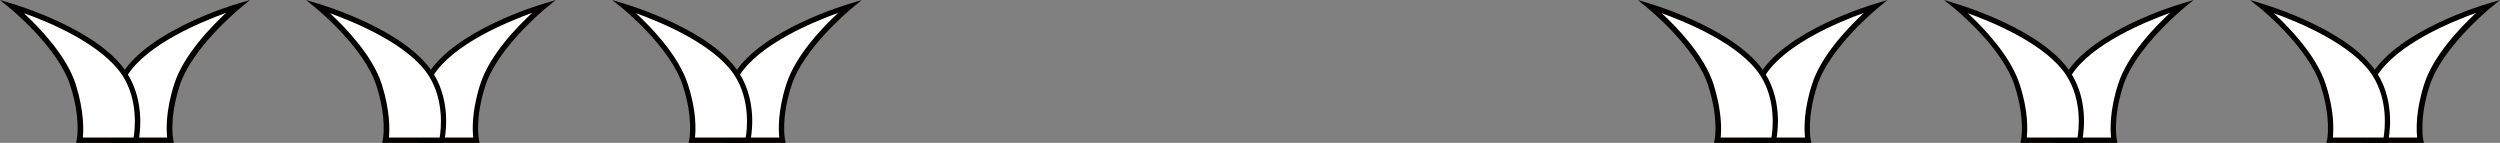 <?xml version="1.0" encoding="utf-8"?>
<!-- Generator: Adobe Illustrator 28.0.0, SVG Export Plug-In . SVG Version: 6.00 Build 0)  -->
<svg version="1.1" id="レイヤー_1" xmlns="http://www.w3.org/2000/svg" xmlns:xlink="http://www.w3.org/1999/xlink" x="0px"
	 y="0px" viewBox="0 0 700 40" style="enable-background:new 0 0 700 40;" xml:space="preserve">
<rect x="0" y="0" width="700" height="40" fill="#808080" stroke="none"/>
<style type="text/css">
	.st0{fill:#FFFFFF;}
	.st1{fill:#040000;}
</style>
<g>
	<g>
		<g>
			<g>
				<path class="st0" d="M219.1,39.3h-15.7c0,0-2.2-10,3-18.4C214,8.9,238,1.8,238,1.8s-13.5,11-17.1,22
					C217.9,33.4,219.1,39.3,219.1,39.3z"/>
				<path class="st1" d="M219.1,40h-16.4l-0.1-0.6c-0.1-0.4-2.2-10.4,3.1-18.9c7.6-12.1,31-19.1,32-19.4l3.6-1.1l-2.9,2.4
					c-0.1,0.1-13.4,11-16.8,21.6c-3,9.3-1.8,15-1.8,15.1l0.2,0.9L219.1,40z M204,38.5h14.2c-0.2-2-0.5-7.3,2-15
					c2.6-8.1,10.3-16,14.5-19.9c-6.9,2.5-22.1,8.7-27.7,17.6C202.7,28.1,203.7,36.3,204,38.5z"/>
			</g>
			<g>
				<path class="st0" d="M193.7,39.3h15.7c0,0,2.2-10-3-18.4c-7.6-12-31.6-19.1-31.6-19.1s13.5,11,17.1,22
					C195,33.4,193.7,39.3,193.7,39.3z"/>
				<path class="st1" d="M210.1,40h-17.3l0.2-0.9c0-0.1,1.2-5.8-1.8-15.1c-3.4-10.7-16.7-21.5-16.8-21.6L171.4,0l3.6,1.1
					c1,0.3,24.4,7.3,32,19.4c5.4,8.5,3.2,18.5,3.1,18.9L210.1,40z M194.6,38.5h14.2c0.4-2.2,1.3-10.4-3-17.2
					c-5.6-8.9-20.8-15.1-27.7-17.6c4.2,3.9,11.9,11.8,14.5,19.9C195.1,31.2,194.8,36.5,194.6,38.5z"/>
			</g>
		</g>
		<g>
			<g>
				<path class="st0" d="M133.4,39.3h-15.7c0,0-2.2-10,3-18.4c7.6-12,31.6-19.1,31.6-19.1s-13.5,11-17.1,22
					C132.1,33.4,133.4,39.3,133.4,39.3z"/>
				<path class="st1" d="M133.4,40H117l-0.1-0.6c-0.1-0.4-2.2-10.4,3.1-18.9c7.6-12.1,31-19.1,32-19.4l3.6-1.1l-2.9,2.4
					c-0.1,0.1-13.4,11-16.8,21.6c-3,9.3-1.8,15-1.8,15.1l0.2,0.9L133.4,40z M118.3,38.5h14.2c-0.2-2-0.5-7.3,2-15
					c2.6-8.1,10.3-16,14.5-19.9c-6.9,2.5-22.1,8.7-27.7,17.6C117,28.1,117.9,36.3,118.3,38.5z"/>
			</g>
			<g>
				<path class="st0" d="M108,39.3h15.7c0,0,2.2-10-3-18.4c-7.6-12-31.6-19.1-31.6-19.1s13.5,11,17.1,22
					C109.3,33.4,108,39.3,108,39.3z"/>
				<path class="st1" d="M124.3,40h-17.3l0.2-0.9c0-0.1,1.2-5.8-1.8-15.1C102,13.3,88.7,2.5,88.6,2.4L85.7,0l3.6,1.1
					c1,0.3,24.4,7.3,32,19.4c5.4,8.5,3.2,18.5,3.1,18.9L124.3,40z M108.9,38.5h14.2c0.4-2.2,1.3-10.4-3-17.2
					c-5.6-8.9-20.8-15.1-27.7-17.6c4.2,3.9,11.9,11.8,14.5,19.9C109.3,31.2,109.1,36.5,108.9,38.5z"/>
			</g>
		</g>
		<g>
			<g>
				<path class="st0" d="M47.7,39.3H31.9c0,0-2.2-10,3-18.4c7.6-12,31.6-19.1,31.6-19.1s-13.5,11-17.1,22
					C46.4,33.4,47.7,39.3,47.7,39.3z"/>
				<path class="st1" d="M47.7,40H31.3l-0.1-0.6C31.1,39,29,29,34.3,20.5c7.6-12.1,31-19.1,32-19.4L70,0l-2.9,2.4
					c-0.1,0.1-13.4,11-16.8,21.6c-3,9.3-1.8,15-1.8,15.1l0.2,0.9L47.7,40z M32.6,38.5h14.2c-0.2-2-0.5-7.3,2-15
					c2.6-8.1,10.3-16,14.5-19.9c-6.9,2.5-22.1,8.7-27.7,17.6C31.3,28.1,32.2,36.3,32.6,38.5z"/>
			</g>
			<g>
				<path class="st0" d="M22.3,39.3H38c0,0,2.2-10-3-18.4C27.4,8.9,3.4,1.8,3.4,1.8s13.5,11,17.1,22C23.5,33.4,22.3,39.3,22.3,39.3z
					"/>
				<path class="st1" d="M38.6,40H21.3l0.2-0.9c0-0.1,1.2-5.8-1.8-15.1C16.3,13.3,3,2.5,2.9,2.4L0,0l3.6,1.1c1,0.3,24.4,7.3,32,19.4
					C41,29,38.9,39,38.8,39.4L38.6,40z M23.2,38.5h14.2c0.4-2.2,1.3-10.4-3-17.2C28.7,12.4,13.6,6.1,6.7,3.7
					c4.2,3.9,11.9,11.8,14.5,19.9C23.6,31.2,23.4,36.5,23.2,38.5z"/>
			</g>
		</g>
	</g>
	<g>
		<g>
			<g>
				<path class="st0" d="M677.7,39.3H662c0,0-2.2-10,3-18.4c7.6-12,31.6-19.1,31.6-19.1s-13.5,11-17.1,22
					C676.5,33.4,677.7,39.3,677.7,39.3z"/>
				<path class="st1" d="M677.7,40h-16.4l-0.1-0.6c-0.1-0.4-2.2-10.4,3.1-18.9c7.6-12.1,31-19.1,32-19.4L700,0l-2.9,2.4
					c-0.1,0.1-13.4,11-16.8,21.6c-3,9.3-1.8,15-1.8,15.1l0.2,0.9L677.7,40z M662.6,38.5h14.2c-0.2-2-0.5-7.3,2-15
					c2.6-8.1,10.3-16,14.5-19.9c-6.9,2.5-22.1,8.7-27.7,17.6C661.3,28.1,662.3,36.3,662.6,38.5z"/>
			</g>
			<g>
				<path class="st0" d="M652.3,39.3h15.7c0,0,2.2-10-3-18.4c-7.6-12-31.6-19.1-31.6-19.1s13.5,11,17.1,22
					C653.6,33.4,652.3,39.3,652.3,39.3z"/>
				<path class="st1" d="M668.7,40h-17.3l0.2-0.9c0-0.1,1.2-5.8-1.8-15.1c-3.4-10.7-16.7-21.5-16.8-21.6L630,0l3.6,1.1
					c1,0.3,24.4,7.3,32,19.4c5.4,8.5,3.2,18.5,3.1,18.9L668.7,40z M653.2,38.5h14.2c0.4-2.2,1.3-10.4-3-17.2
					c-5.6-8.9-20.8-15.1-27.7-17.6c4.2,3.9,11.9,11.8,14.5,19.9C653.7,31.2,653.4,36.5,653.2,38.5z"/>
			</g>
		</g>
		<g>
			<g>
				<path class="st0" d="M592,39.3h-15.7c0,0-2.2-10,3-18.4c7.6-12,31.6-19.1,31.6-19.1s-13.5,11-17.1,22
					C590.7,33.4,592,39.3,592,39.3z"/>
				<path class="st1" d="M592,40h-16.4l-0.1-0.6c-0.1-0.4-2.2-10.4,3.1-18.9c7.6-12.1,31-19.1,32-19.4l3.6-1.1l-2.9,2.4
					c-0.1,0.1-13.4,11-16.8,21.6c-3,9.3-1.8,15-1.8,15.1l0.2,0.9L592,40z M576.9,38.5h14.2c-0.2-2-0.5-7.3,2-15
					c2.6-8.1,10.3-16,14.5-19.9c-6.9,2.5-22.1,8.7-27.7,17.6C575.6,28.1,576.5,36.3,576.9,38.5z"/>
			</g>
			<g>
				<path class="st0" d="M566.6,39.3h15.7c0,0,2.2-10-3-18.4c-7.6-12-31.6-19.1-31.6-19.1s13.5,11,17.1,22
					C567.9,33.4,566.6,39.3,566.6,39.3z"/>
				<path class="st1" d="M583,40h-17.3l0.2-0.9c0-0.1,1.2-5.8-1.8-15.1c-3.4-10.7-16.7-21.5-16.8-21.6L544.3,0l3.6,1.1
					c1,0.3,24.4,7.3,32,19.4c5.4,8.5,3.2,18.5,3.1,18.9L583,40z M567.5,38.5h14.2c0.4-2.2,1.3-10.4-3-17.2
					c-5.6-8.9-20.8-15.1-27.7-17.6c4.2,3.9,11.9,11.8,14.5,19.9C568,31.2,567.7,36.5,567.5,38.5z"/>
			</g>
		</g>
		<g>
			<g>
				<path class="st0" d="M506.3,39.3h-15.7c0,0-2.2-10,3-18.4c7.6-12,31.6-19.1,31.6-19.1s-13.5,11-17.1,22
					C505,33.4,506.3,39.3,506.3,39.3z"/>
				<path class="st1" d="M506.3,40h-16.4l-0.1-0.6c-0.1-0.4-2.2-10.4,3.1-18.9c7.6-12.1,31-19.1,32-19.4l3.6-1.1l-2.9,2.4
					c-0.1,0.1-13.4,11-16.8,21.6c-3,9.3-1.8,15-1.8,15.1l0.2,0.9L506.3,40z M491.2,38.5h14.2c-0.2-2-0.5-7.3,2-15
					c2.6-8.1,10.3-16,14.5-19.9c-6.9,2.5-22.1,8.7-27.7,17.6C489.9,28.1,490.8,36.3,491.2,38.5z"/>
			</g>
			<g>
				<path class="st0" d="M480.9,39.3h15.7c0,0,2.2-10-3-18.4C486,8.9,462,1.8,462,1.8s13.5,11,17.1,22
					C482.1,33.4,480.9,39.3,480.9,39.3z"/>
				<path class="st1" d="M497.2,40h-17.3l0.2-0.9c0-0.1,1.2-5.8-1.8-15.1c-3.4-10.7-16.7-21.5-16.8-21.6L458.6,0l3.6,1.1
					c1,0.3,24.4,7.3,32,19.4c5.4,8.5,3.2,18.5,3.1,18.9L497.2,40z M481.8,38.5H496c0.4-2.2,1.3-10.4-3-17.2
					c-5.6-8.9-20.8-15.1-27.7-17.6c4.2,3.9,11.9,11.8,14.5,19.9C482.2,31.2,482,36.5,481.8,38.5z"/>
			</g>
		</g>
	</g>
</g>
</svg>
